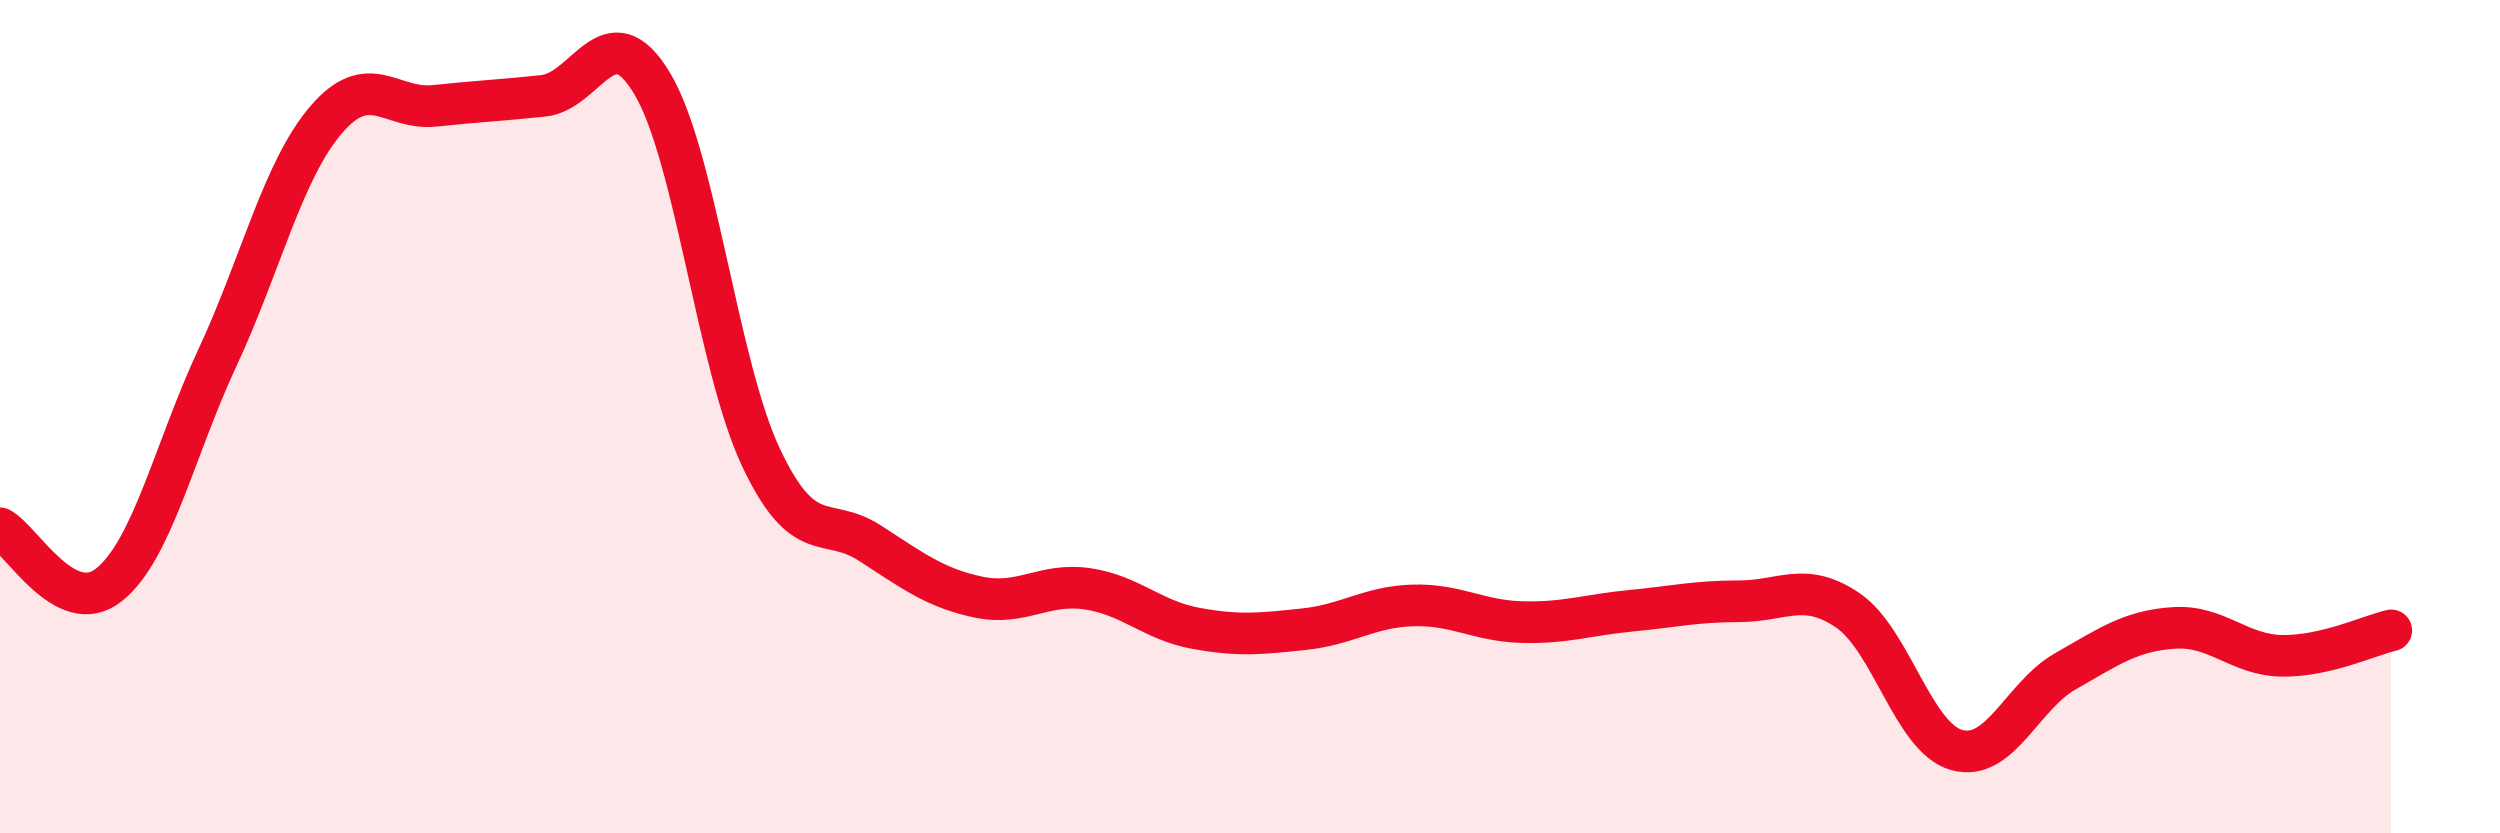 
    <svg width="60" height="20" viewBox="0 0 60 20" xmlns="http://www.w3.org/2000/svg">
      <path
        d="M 0,12.68 C 0.52,12.95 1.57,14.86 2.61,14.04 C 3.65,13.22 4.18,10.81 5.22,8.58 C 6.26,6.35 6.79,4.08 7.83,2.87 C 8.87,1.66 9.39,2.65 10.43,2.54 C 11.47,2.43 12,2.41 13.04,2.3 C 14.08,2.19 14.61,0.27 15.65,2 C 16.69,3.73 17.22,8.76 18.26,10.97 C 19.3,13.18 19.83,12.36 20.87,13.03 C 21.91,13.7 22.44,14.11 23.48,14.33 C 24.52,14.55 25.05,13.98 26.09,14.13 C 27.13,14.28 27.66,14.89 28.7,15.08 C 29.74,15.27 30.26,15.21 31.3,15.1 C 32.34,14.99 32.87,14.56 33.91,14.53 C 34.95,14.5 35.48,14.9 36.52,14.93 C 37.56,14.96 38.09,14.76 39.13,14.66 C 40.17,14.56 40.7,14.43 41.74,14.43 C 42.78,14.43 43.31,13.94 44.35,14.65 C 45.39,15.36 45.92,17.71 46.96,18 C 48,18.29 48.53,16.7 49.57,16.11 C 50.61,15.52 51.13,15.14 52.17,15.07 C 53.21,15 53.74,15.73 54.78,15.74 C 55.82,15.75 56.87,15.25 57.39,15.13L57.39 20L0 20Z"
        fill="#EB0A25"
        opacity="0.1"
        stroke-linecap="round"
        stroke-linejoin="round"
      />
      <path
        d="M 0,12.68 C 0.52,12.95 1.57,14.86 2.61,14.04 C 3.65,13.22 4.18,10.81 5.22,8.58 C 6.26,6.35 6.79,4.08 7.83,2.87 C 8.87,1.66 9.39,2.65 10.43,2.54 C 11.47,2.43 12,2.41 13.04,2.3 C 14.08,2.19 14.61,0.27 15.65,2 C 16.69,3.73 17.22,8.76 18.26,10.97 C 19.3,13.18 19.83,12.36 20.87,13.03 C 21.91,13.7 22.44,14.11 23.48,14.33 C 24.52,14.55 25.05,13.98 26.09,14.13 C 27.13,14.28 27.66,14.89 28.7,15.08 C 29.74,15.27 30.26,15.21 31.3,15.1 C 32.34,14.99 32.87,14.56 33.91,14.53 C 34.95,14.5 35.48,14.9 36.52,14.93 C 37.56,14.96 38.09,14.76 39.13,14.66 C 40.17,14.56 40.7,14.43 41.74,14.43 C 42.78,14.43 43.31,13.94 44.35,14.65 C 45.39,15.36 45.92,17.71 46.96,18 C 48,18.29 48.53,16.7 49.57,16.11 C 50.61,15.52 51.13,15.14 52.17,15.07 C 53.21,15 53.74,15.73 54.78,15.74 C 55.82,15.75 56.87,15.25 57.39,15.13"
        stroke="#EB0A25"
        stroke-width="1"
        fill="none"
        stroke-linecap="round"
        stroke-linejoin="round"
      />
    </svg>
  